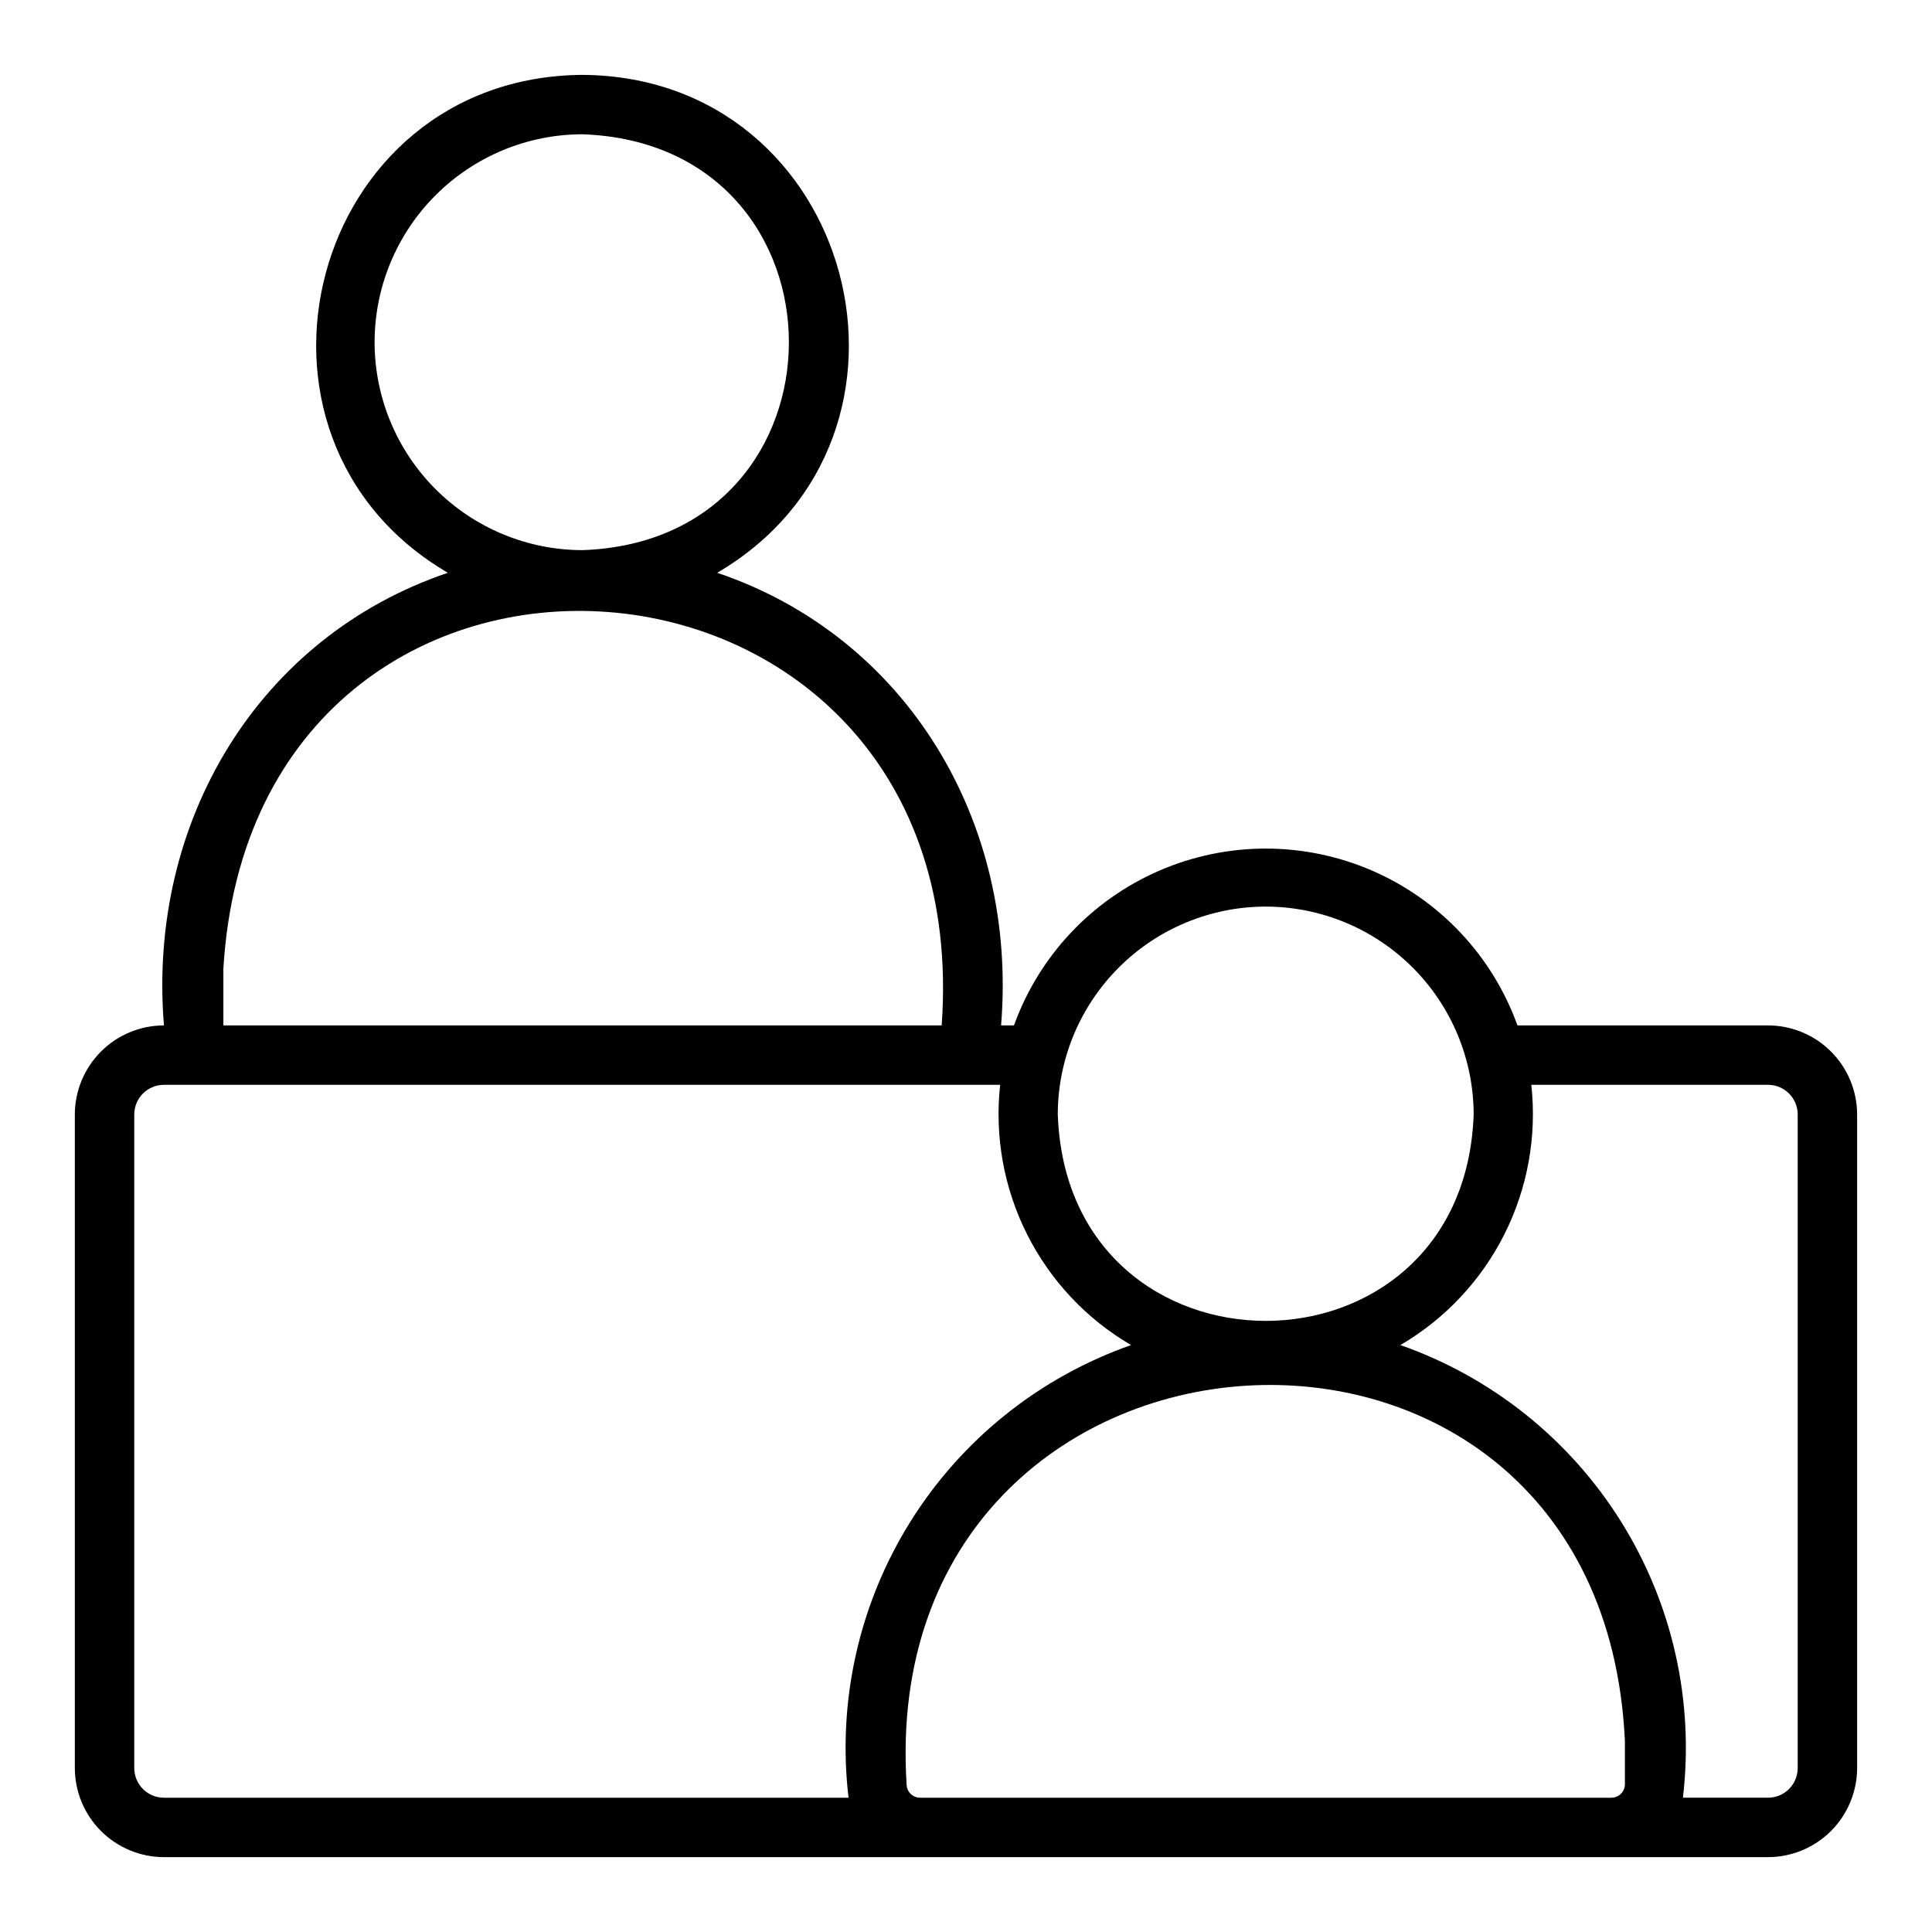 <?xml version="1.0" encoding="UTF-8"?>
<!-- Uploaded to: SVG Repo, www.svgrepo.com, Generator: SVG Repo Mixer Tools -->
<svg fill="#000000" width="800px" height="800px" version="1.1" viewBox="144 144 512 512" xmlns="http://www.w3.org/2000/svg">
 <path d="m187.45 636.16h425.09c6.262-0.008 12.266-2.5 16.691-6.926s6.918-10.43 6.926-16.691v-173.18c-0.008-6.262-2.5-12.266-6.926-16.691-4.426-4.43-10.43-6.918-16.691-6.926h-66.395c-6.641-18.414-20.594-33.262-38.559-41.035-17.969-7.769-38.344-7.769-56.312 0-17.965 7.773-31.918 22.621-38.559 41.035h-3.418c4.441-54.055-25.082-103.01-75.234-119.95 61.594-36.059 36.645-131.47-35.691-131.95-72.336 0.48-97.277 95.906-35.684 131.95-50.176 16.961-79.668 65.895-75.238 119.95-6.262 0.008-12.262 2.496-16.691 6.926-4.426 4.426-6.918 10.43-6.926 16.691v173.18c0.008 6.262 2.5 12.266 6.926 16.691 4.43 4.426 10.43 6.918 16.691 6.926zm200.38-15.742v-0.004c-1.973-0.004-3.57-1.602-3.574-3.574-8.312-132.39 184.17-145.39 190.36-11.453v11.453c-0.004 1.973-1.602 3.57-3.574 3.574zm224.71-188.93c4.348 0 7.871 3.523 7.871 7.871v173.18c0 4.348-3.523 7.871-7.871 7.871h-22.547c3.016-25.527-2.758-51.32-16.371-73.125-13.609-21.805-34.246-38.324-58.504-46.828 11.828-6.914 21.398-17.109 27.559-29.352 6.156-12.238 8.637-26.004 7.137-39.621zm-133.11-47.234c14.609 0.02 28.613 5.828 38.945 16.16 10.328 10.328 16.141 24.336 16.16 38.945-2.594 72.93-107.63 72.91-110.21 0h-0.004c0.02-14.609 5.832-28.617 16.16-38.945 10.332-10.332 24.336-16.141 38.945-16.16zm-236.16-149.57v0.004c0.016-14.609 5.828-28.617 16.16-38.945 10.328-10.332 24.336-16.145 38.945-16.16 72.93 2.594 72.91 107.63 0 110.21h-0.004c-14.609-0.016-28.613-5.828-38.941-16.16-10.332-10.328-16.145-24.332-16.16-38.941zm-40.074 166.03c8.086-135.41 200.13-121.68 190.36 15.027h-190.36zm-23.617 38.645c0.004-4.348 3.527-7.871 7.871-7.871h221.6c-1.5 13.617 0.98 27.383 7.137 39.621 6.16 12.242 15.73 22.438 27.559 29.352-24.258 8.504-44.891 25.023-58.504 46.828-13.609 21.805-19.387 47.598-16.371 73.125h-181.42c-4.344 0-7.867-3.523-7.871-7.871z"/>
</svg>